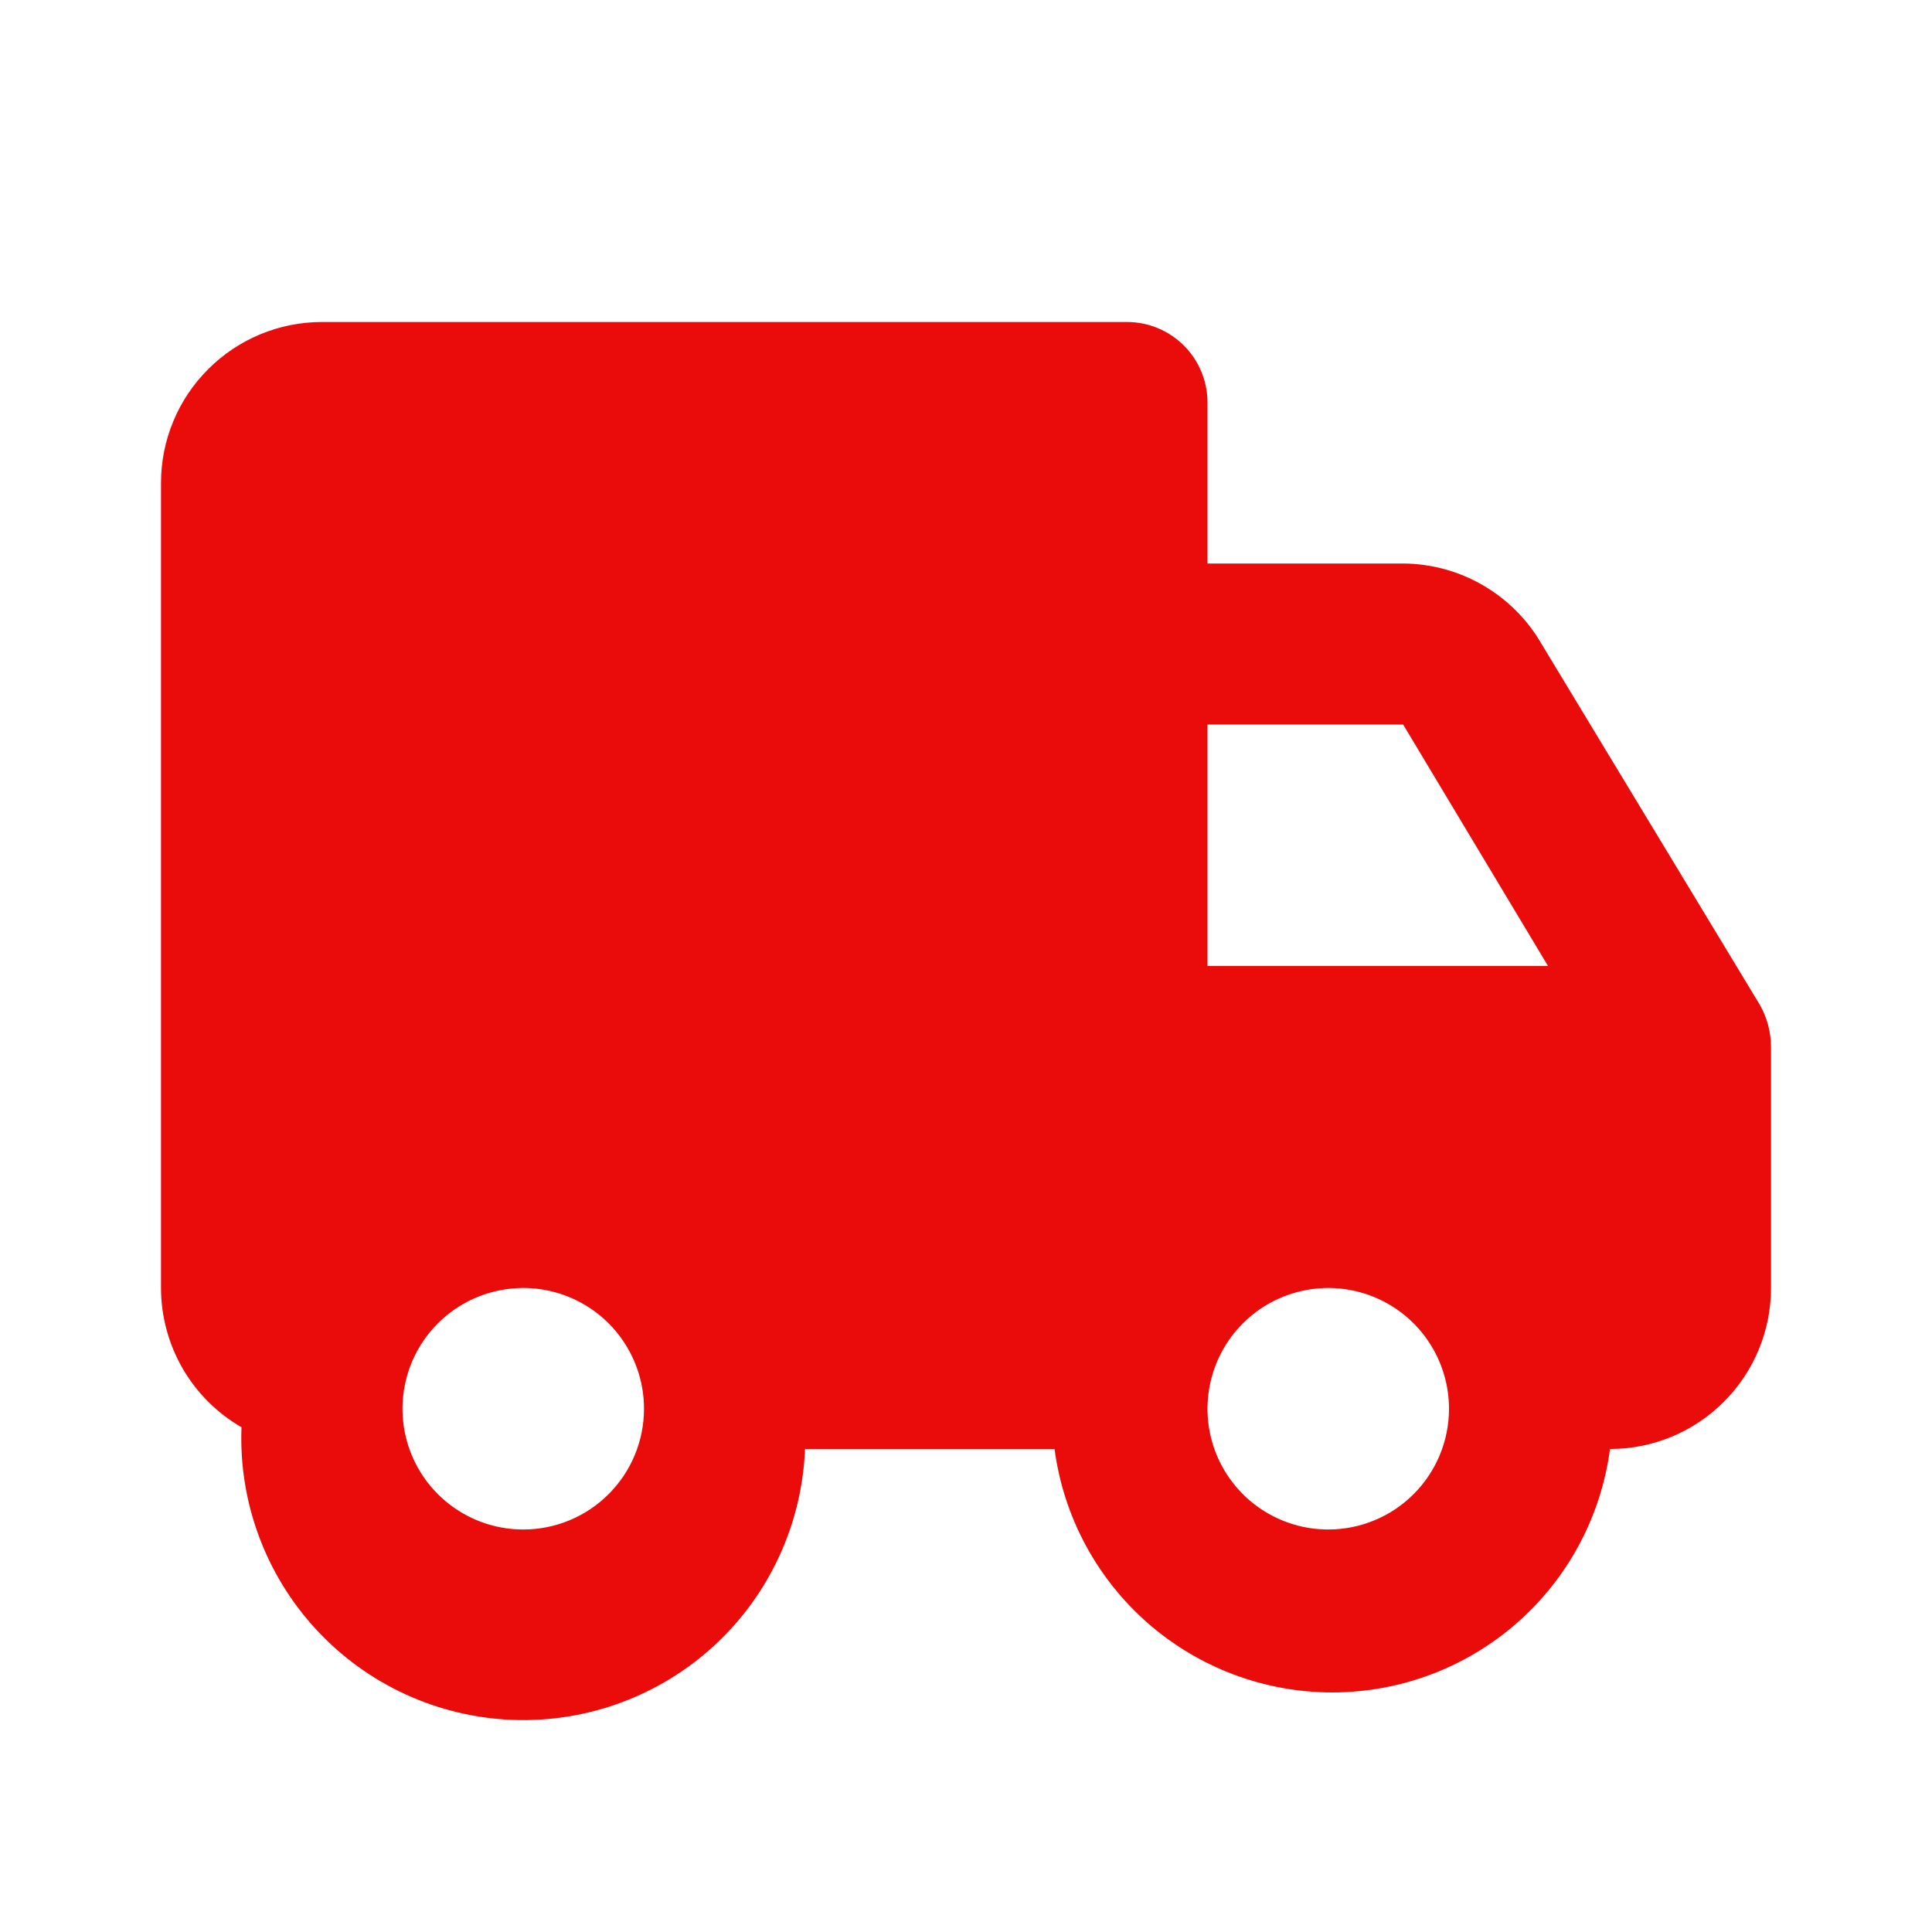 <svg xmlns="http://www.w3.org/2000/svg" width="48" height="48" viewBox="0 0 48 48" fill="none"><path d="M38.3 16C37.951 15.395 37.45 14.893 36.846 14.542C36.243 14.191 35.558 14.004 34.86 14H30V10C30 9.47 29.789 8.961 29.414 8.586C29.039 8.211 28.53 8 28 8H8C6.939 8 5.922 8.421 5.172 9.172C4.421 9.922 4 10.939 4 12V32C4.001 32.702 4.186 33.39 4.537 33.998C4.888 34.605 5.393 35.109 6 35.46C5.928 37.316 6.597 39.125 7.859 40.489C9.121 41.852 10.873 42.658 12.73 42.73C14.586 42.802 16.395 42.133 17.759 40.871C19.122 39.608 19.928 37.856 20 36H26.2C26.421 37.673 27.243 39.209 28.512 40.322C29.782 41.435 31.412 42.048 33.1 42.048C34.788 42.048 36.418 41.435 37.688 40.322C38.957 39.209 39.779 37.673 40 36C41.061 36 42.078 35.579 42.828 34.828C43.579 34.078 44 33.061 44 32V26C43.997 25.635 43.901 25.277 43.72 24.96L38.3 16ZM30 18H34.86L38.46 24H30V18ZM13 38C12.407 38 11.827 37.824 11.333 37.494C10.84 37.165 10.455 36.696 10.228 36.148C10.001 35.6 9.942 34.997 10.058 34.415C10.173 33.833 10.459 33.298 10.879 32.879C11.298 32.459 11.833 32.173 12.415 32.058C12.997 31.942 13.6 32.001 14.148 32.228C14.696 32.455 15.165 32.84 15.494 33.333C15.824 33.827 16 34.407 16 35C16 35.796 15.684 36.559 15.121 37.121C14.559 37.684 13.796 38 13 38ZM33 38C32.407 38 31.827 37.824 31.333 37.494C30.84 37.165 30.455 36.696 30.228 36.148C30.001 35.6 29.942 34.997 30.058 34.415C30.173 33.833 30.459 33.298 30.879 32.879C31.298 32.459 31.833 32.173 32.415 32.058C32.997 31.942 33.6 32.001 34.148 32.228C34.696 32.455 35.165 32.84 35.494 33.333C35.824 33.827 36 34.407 36 35C36 35.796 35.684 36.559 35.121 37.121C34.559 37.684 33.796 38 33 38Z" fill="#EA0B0B"></path></svg>